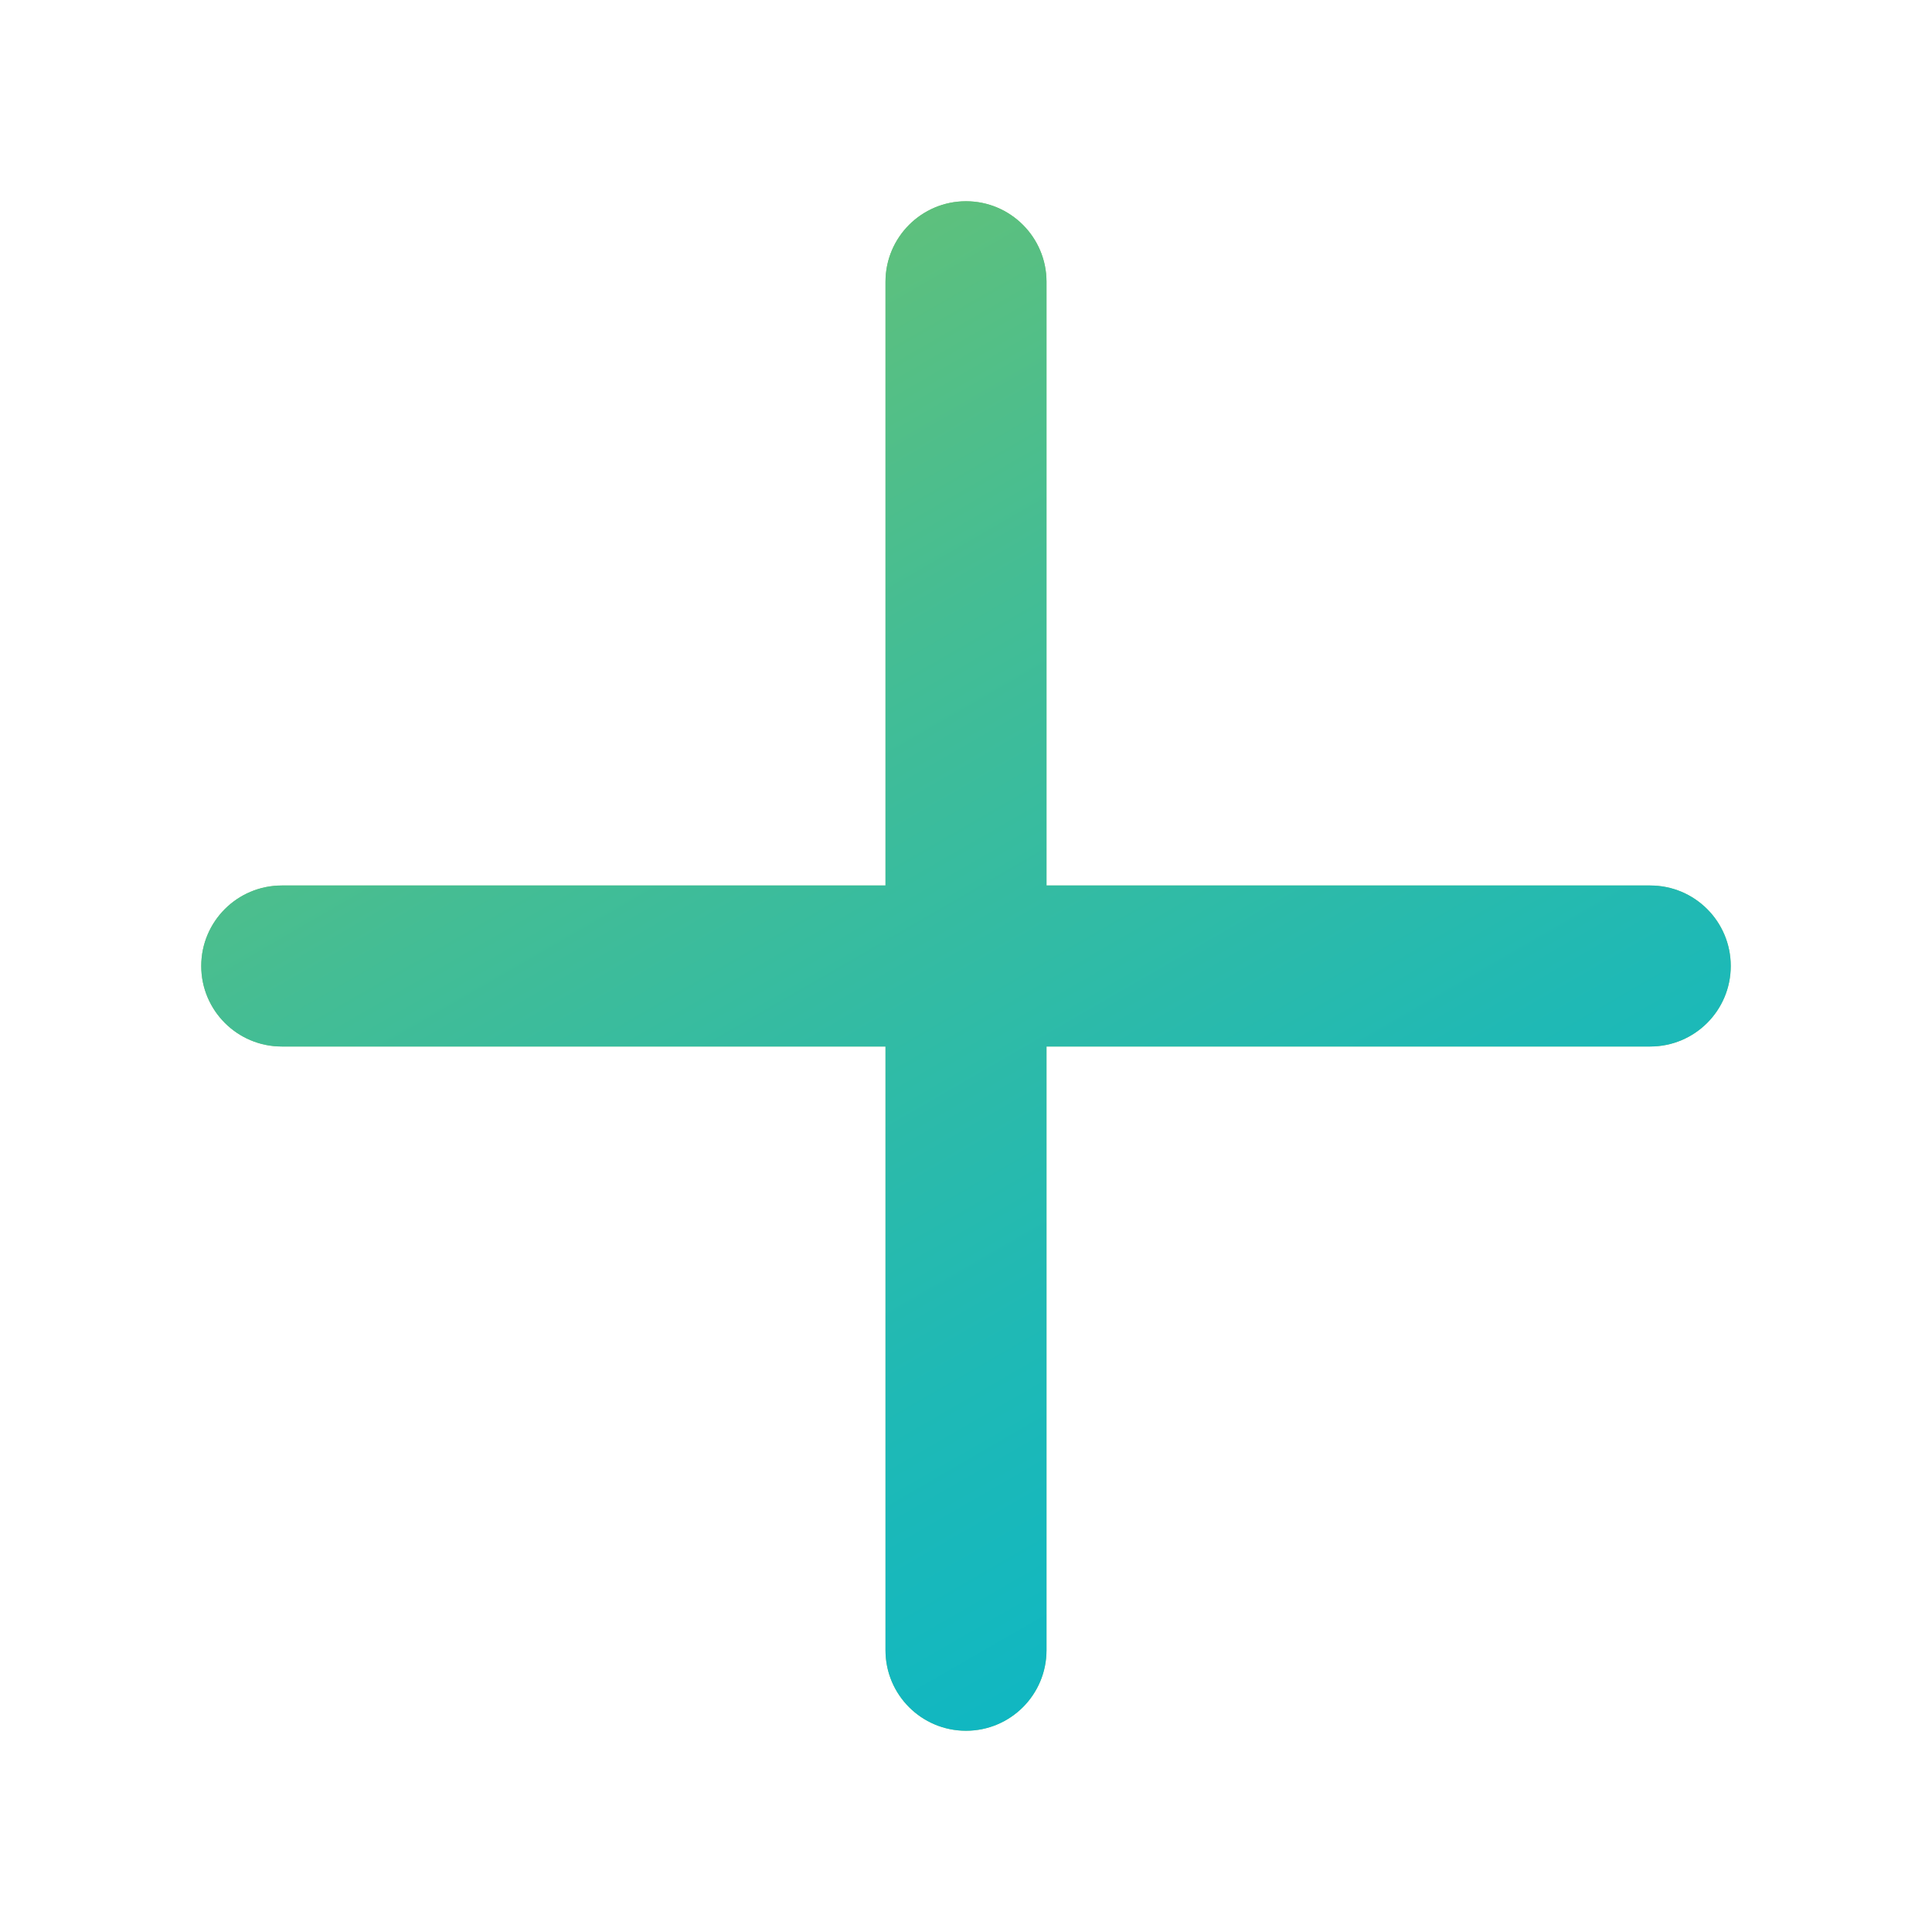 <svg xml:space="preserve" style="enable-background:new 0 0 24 24;" viewBox="0 0 24 24" height="24px" width="24px" y="0px" x="0px" id="Layer_1" version="1.1" xmlns:xlink="http://www.w3.org/1999/xlink" xmlns="http://www.w3.org/2000/svg">
<style type="text/css">
  .st0{fill:none;stroke:#00BED6;stroke-width:2;stroke-linecap:round;stroke-linejoin:round;stroke-miterlimit:10;}
	  .st1{fill:none;stroke:#82C676;stroke-width:2;stroke-linecap:round;stroke-linejoin:round;stroke-miterlimit:10;}
		  .st2{fill:#82C676;}
			  .st3{fill:url(#SVGID_1_);}
			</style>
			<g>
				  <path d="M20.5,11H13V3.5c0-0.552-0.448-1-1-1s-1,0.448-1,1V11H3.5c-0.552,0-1,0.448-1,1s0.448,1,1,1H11   v7.5c0,0.553,0.448,1,1,1s1-0.447,1-1V13h7.5c0.553,0,1-0.448,1-1S21.053,11,20.5,11z" class="st2"></path>
					  <linearGradient y2="-0.94" x2="4.529" y1="24.819" x1="19.401" gradientUnits="userSpaceOnUse" id="SVGID_1_">
							    <stop style="stop-color:#00B5D1" offset="0"></stop>
									    <stop style="stop-color:#08B6C9" offset="0.138"></stop>
											    <stop style="stop-color:#1FB9B5" offset="0.355"></stop>
													    <stop style="stop-color:#44BD94" offset="0.625"></stop>
															    <stop style="stop-color:#77C366" offset="0.933"></stop>
																	    <stop style="stop-color:#82C55B" offset="0.999"></stop>
																			  </linearGradient>
																				  <path d="M20.5,11H13V3.5c0-0.552-0.448-1-1-1s-1,0.448-1,1V11H3.5c-0.552,0-1,0.448-1,1s0.448,1,1,1H11   v7.5c0,0.553,0.448,1,1,1s1-0.447,1-1V13h7.5c0.553,0,1-0.448,1-1S21.053,11,20.5,11z" class="st3"></path>
																				</g>
																			</svg>

